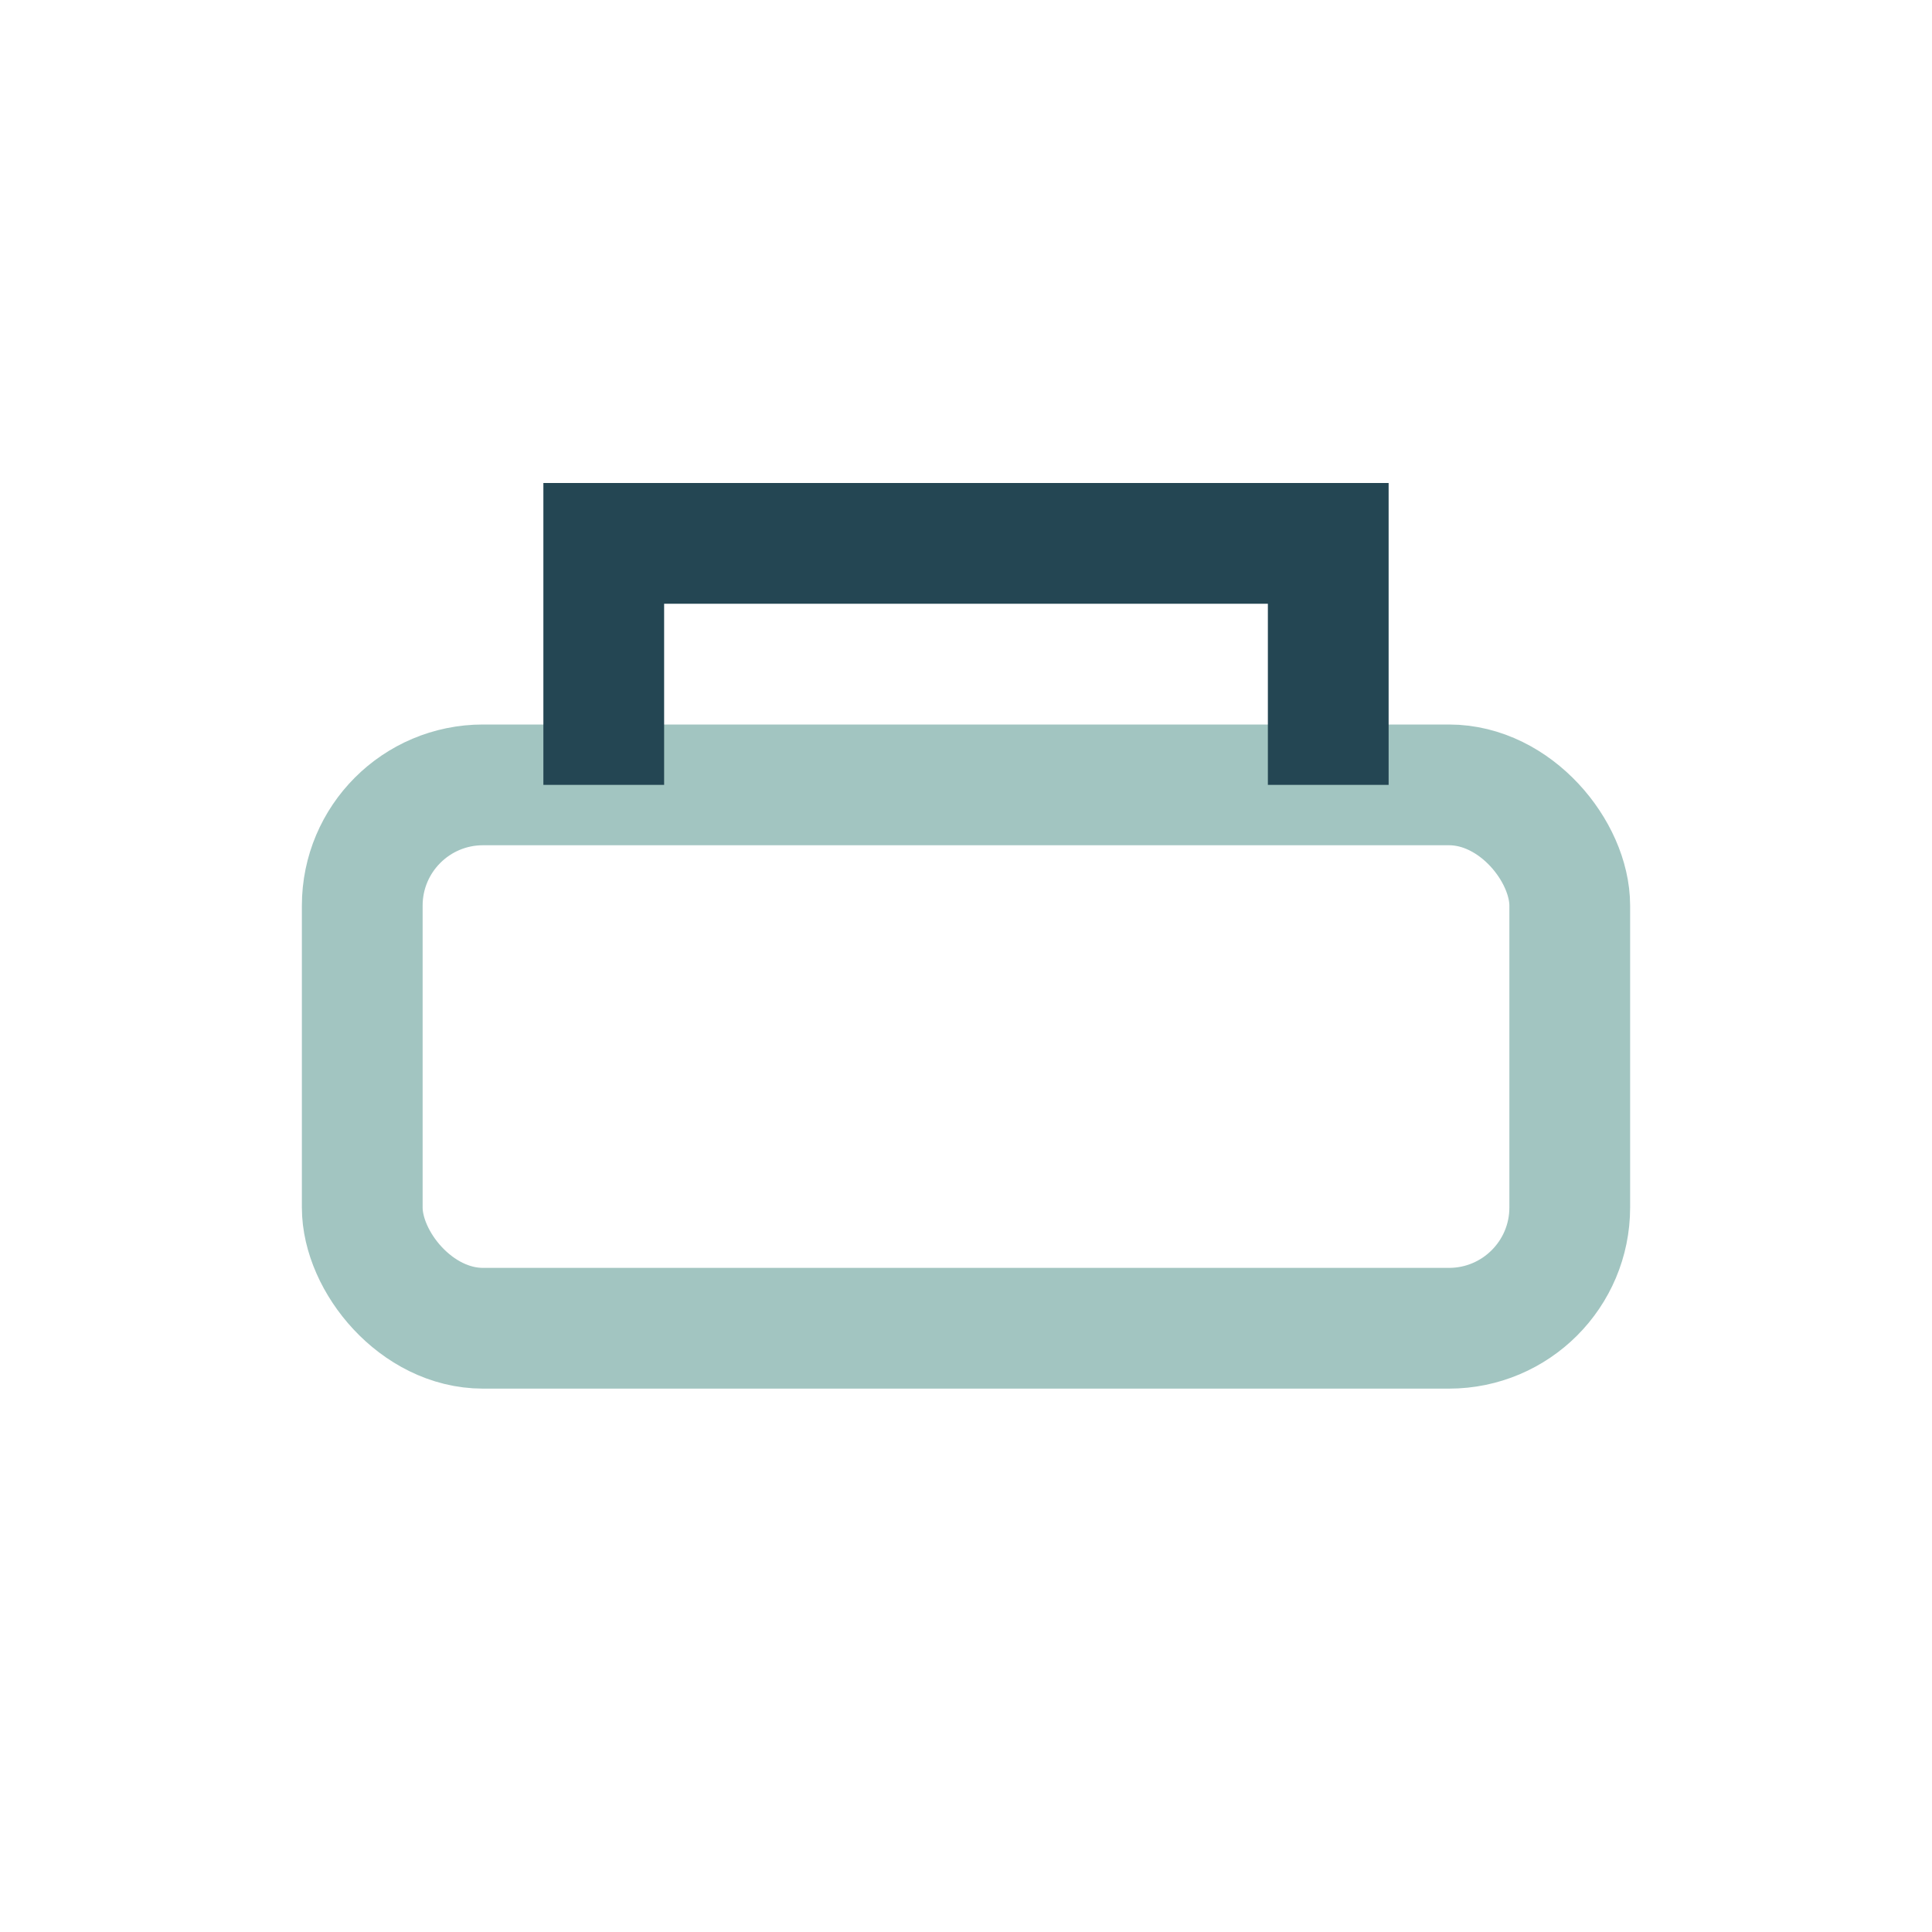 <?xml version="1.0" encoding="UTF-8"?>
<svg xmlns="http://www.w3.org/2000/svg" width="32" height="32" viewBox="0 0 32 32"><rect x="6" y="13" width="20" height="9" rx="2" fill="none" stroke="#A2C5C1" stroke-width="2"/><path d="M10 13V9h12v4" stroke="#244653" stroke-width="2" fill="none"/></svg>